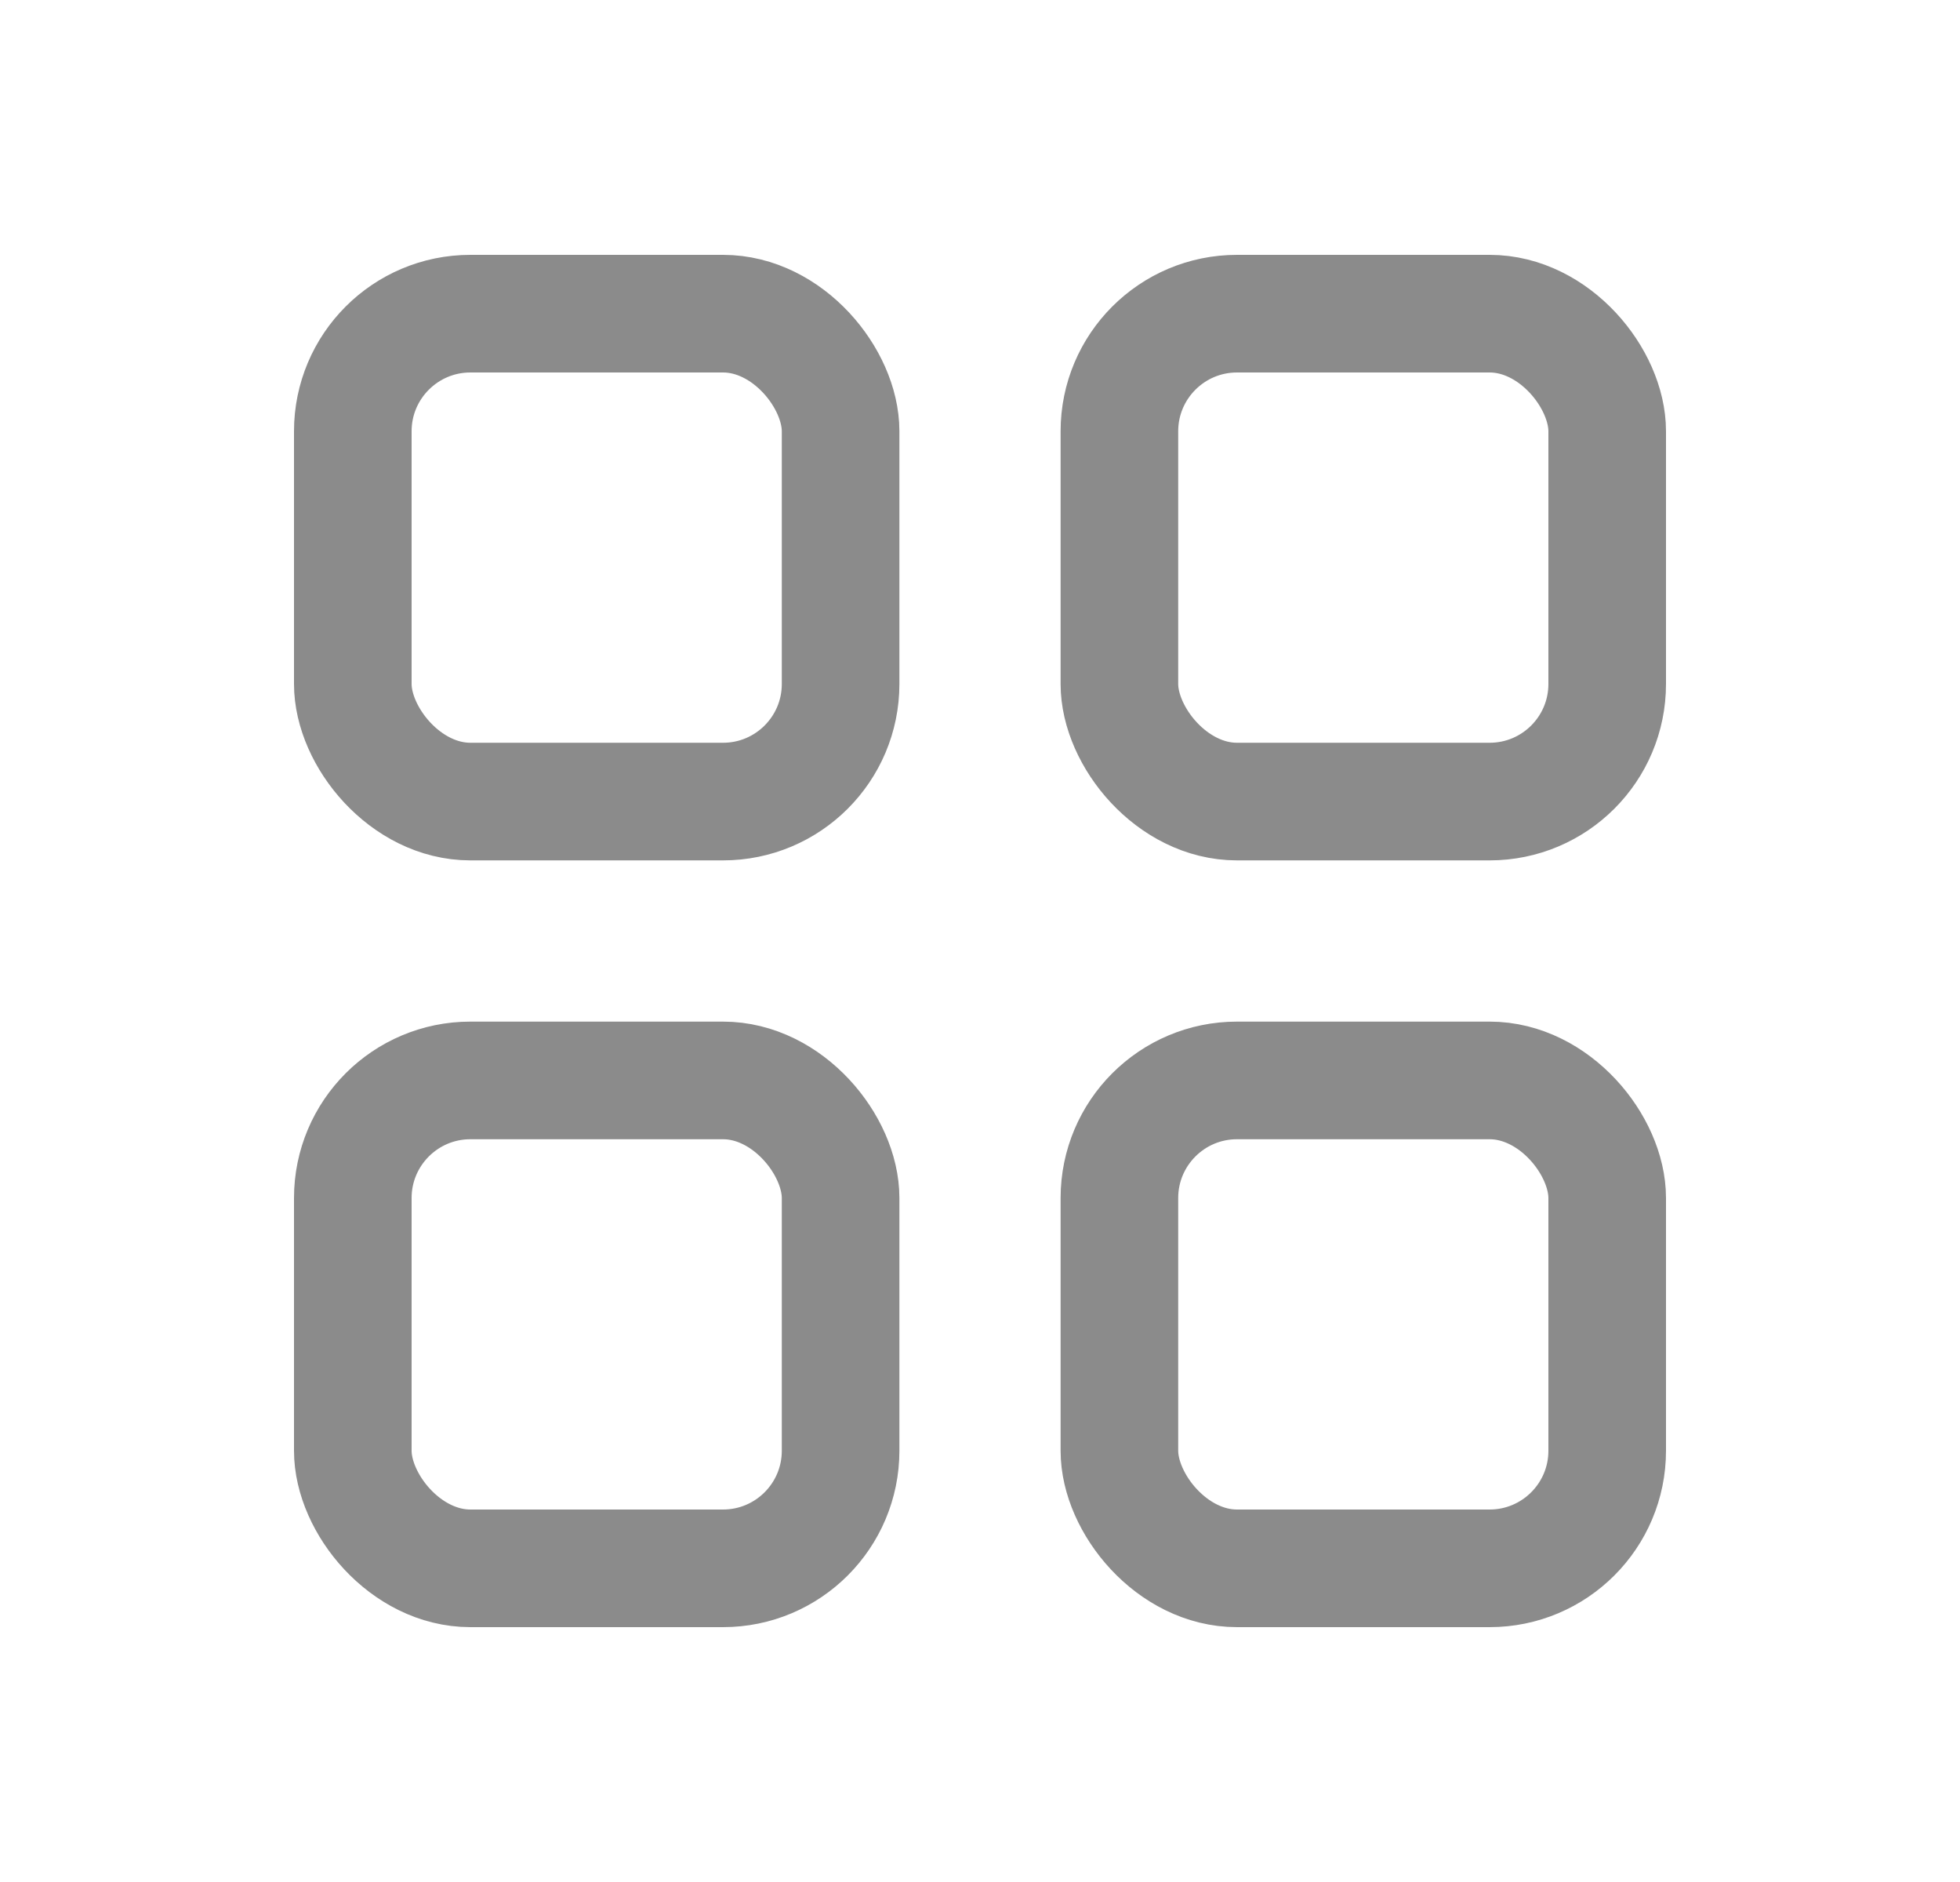 <svg width="25" height="24" viewBox="0 0 25 24" fill="none" xmlns="http://www.w3.org/2000/svg">
<rect x="4.5" y="4" width="6.222" height="6.222" rx="1.5" stroke="#8B8B8B" stroke-width="1.5"/>
<rect x="14.278" y="4" width="6.222" height="6.222" rx="1.5" stroke="#8B8B8B" stroke-width="1.5"/>
<rect x="14.278" y="13.778" width="6.222" height="6.222" rx="1.5" stroke="#8B8B8B" stroke-width="1.5"/>
<rect x="4.5" y="13.778" width="6.222" height="6.222" rx="1.5" stroke="#8B8B8B" stroke-width="1.5"/>
</svg>
